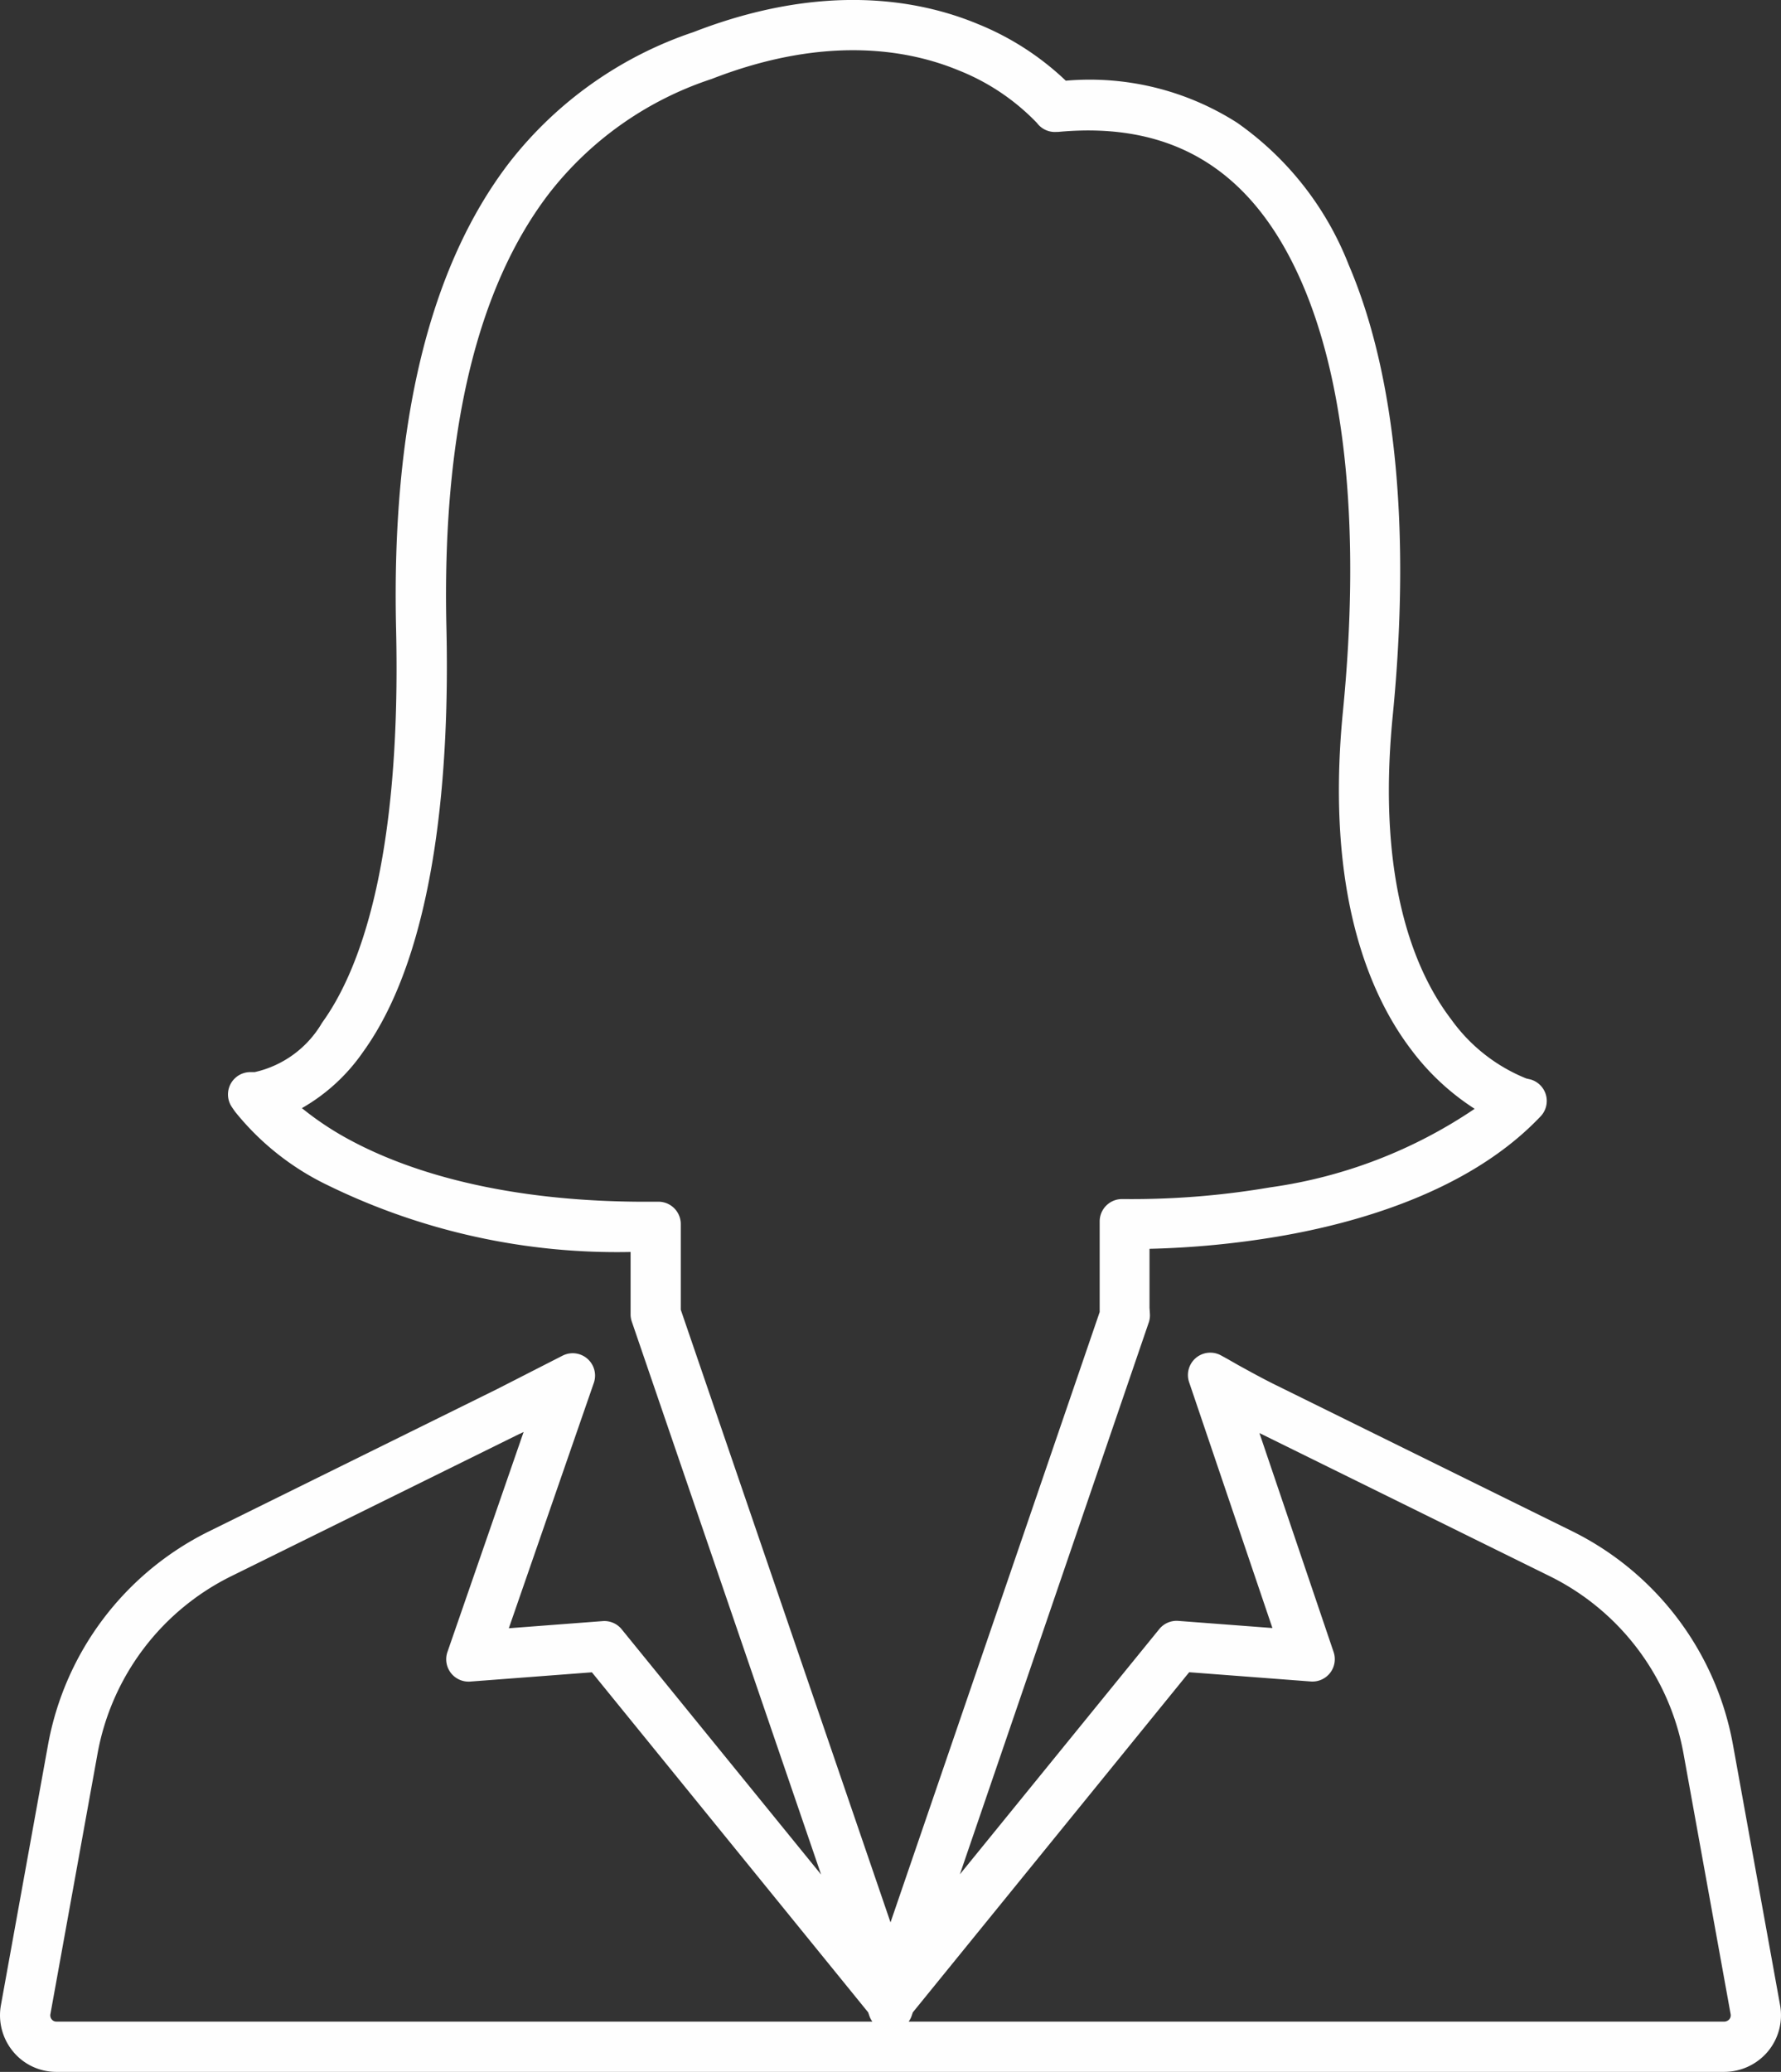<svg id="icon_female" xmlns="http://www.w3.org/2000/svg" xmlns:xlink="http://www.w3.org/1999/xlink" width="66.067" height="76.846" viewBox="0 0 66.067 76.846">
  <rect x="0" y="0" width="66.067" height="76.846" fill="#333333" stroke="none"/>
  <defs>
    <clipPath id="clip-path">
      <rect id="Rectangle_57" data-name="Rectangle 57" width="66.067" height="76.846" fill="#fefefe"/>
    </clipPath>
  </defs>
  <g id="Group_26" data-name="Group 26" clip-path="url(#clip-path)">
    <path id="Path_163" data-name="Path 163" d="M66.036,74.381,64.284,64.7a11.029,11.029,0,0,0-5.96-7.907L47.35,51.382c-.262-.128-.539-.273-.9-.468l-.5-.274L45.53,50.4l-.234-.128a.829.829,0,0,0-1.184.993l3.09,9.118-3.488-.265a.829.829,0,0,0-.706.3l-7.4,9.1,7-20.448.007-.02a.827.827,0,0,0,.042-.321l-.014-.221v-2.19a33.455,33.455,0,0,0,4.777-.458c2.938-.5,6.988-1.658,9.6-4.321l.122-.125a.829.829,0,0,0-.367-1.378L56.62,40a6.334,6.334,0,0,1-2.792-2.2c-1.321-1.733-2.77-5.091-2.164-11.242.677-6.876.113-12.664-1.633-16.738a11.579,11.579,0,0,0-4.138-5.268,10.159,10.159,0,0,0-6.356-1.559A10.35,10.35,0,0,0,36.266.887C34.131,0,30.588-.667,25.833,1.149l-.106.041a14.5,14.5,0,0,0-6.833,4.841c-2.963,3.861-4.377,9.679-4.2,17.292.2,8.67-1.383,12.731-2.746,14.611a3.875,3.875,0,0,1-2.5,1.83l-.174,0a.829.829,0,0,0-.669,1.3l.109.159a9.9,9.9,0,0,0,3.452,2.74,24.417,24.417,0,0,0,11.227,2.472v2.314a.828.828,0,0,0,.045.269l7.022,20.508-7.4-9.1a.827.827,0,0,0-.706-.3l-3.478.265,3.153-9.1a.829.829,0,0,0-1.16-1.01l-2.421,1.236-10.7,5.283A11.026,11.026,0,0,0,1.785,64.7L.032,74.387a2.106,2.106,0,0,0,.452,1.7,2.075,2.075,0,0,0,1.6.758H63.95a2.118,2.118,0,0,0,1.626-.751,2.1,2.1,0,0,0,.46-1.714M25.009,44.811a.828.828,0,0,0-.591-.24h-.1c-5.725.053-9.29-1.2-11.272-2.255A11.269,11.269,0,0,1,11.2,41.1a6.928,6.928,0,0,0,2.261-2.073c2.775-3.827,3.218-10.677,3.1-15.749-.166-7.177,1.118-12.6,3.816-16.113a12.634,12.634,0,0,1,6.02-4.235l.106-.041c4.182-1.6,7.232-1.035,9.054-.281a8.239,8.239,0,0,1,2.9,1.942l.035.042a.827.827,0,0,0,.713.3l.055,0c4.3-.4,7.263,1.46,9.067,5.669,1.622,3.786,2.137,9.257,1.491,15.821-.665,6.755,1.013,10.557,2.537,12.556a9.042,9.042,0,0,0,2.349,2.187,17.933,17.933,0,0,1-7.582,2.913,30.494,30.494,0,0,1-5.367.435l-.107,0a.829.829,0,0,0-.854.828v3.257c0,.018,0,.035,0,.053l0,.051L33.035,71.3l-7.78-22.722V45.4a.829.829,0,0,0-.246-.589m-5.728,8.367.01,0,.134-.068L16.6,61.268a.829.829,0,0,0,.846,1.1l4.512-.343L32.206,74.637l.044.129a.829.829,0,0,0,.112.215H2.088a.213.213,0,0,1-.166-.08.239.239,0,0,1-.053-.189l1.752-9.68a9.162,9.162,0,0,1,4.95-6.568ZM33.819,74.766l.044-.129L44.114,62.022l4.51.343a.829.829,0,0,0,.848-1.092L46.72,53.151,57.5,58.465a9.163,9.163,0,0,1,4.95,6.567L64.2,74.706a.228.228,0,0,1-.05.189.257.257,0,0,1-.2.087H33.707a.826.826,0,0,0,.112-.215" transform="translate(-0.001 0)" fill="#fefefe"/>
  </g>
</svg>
